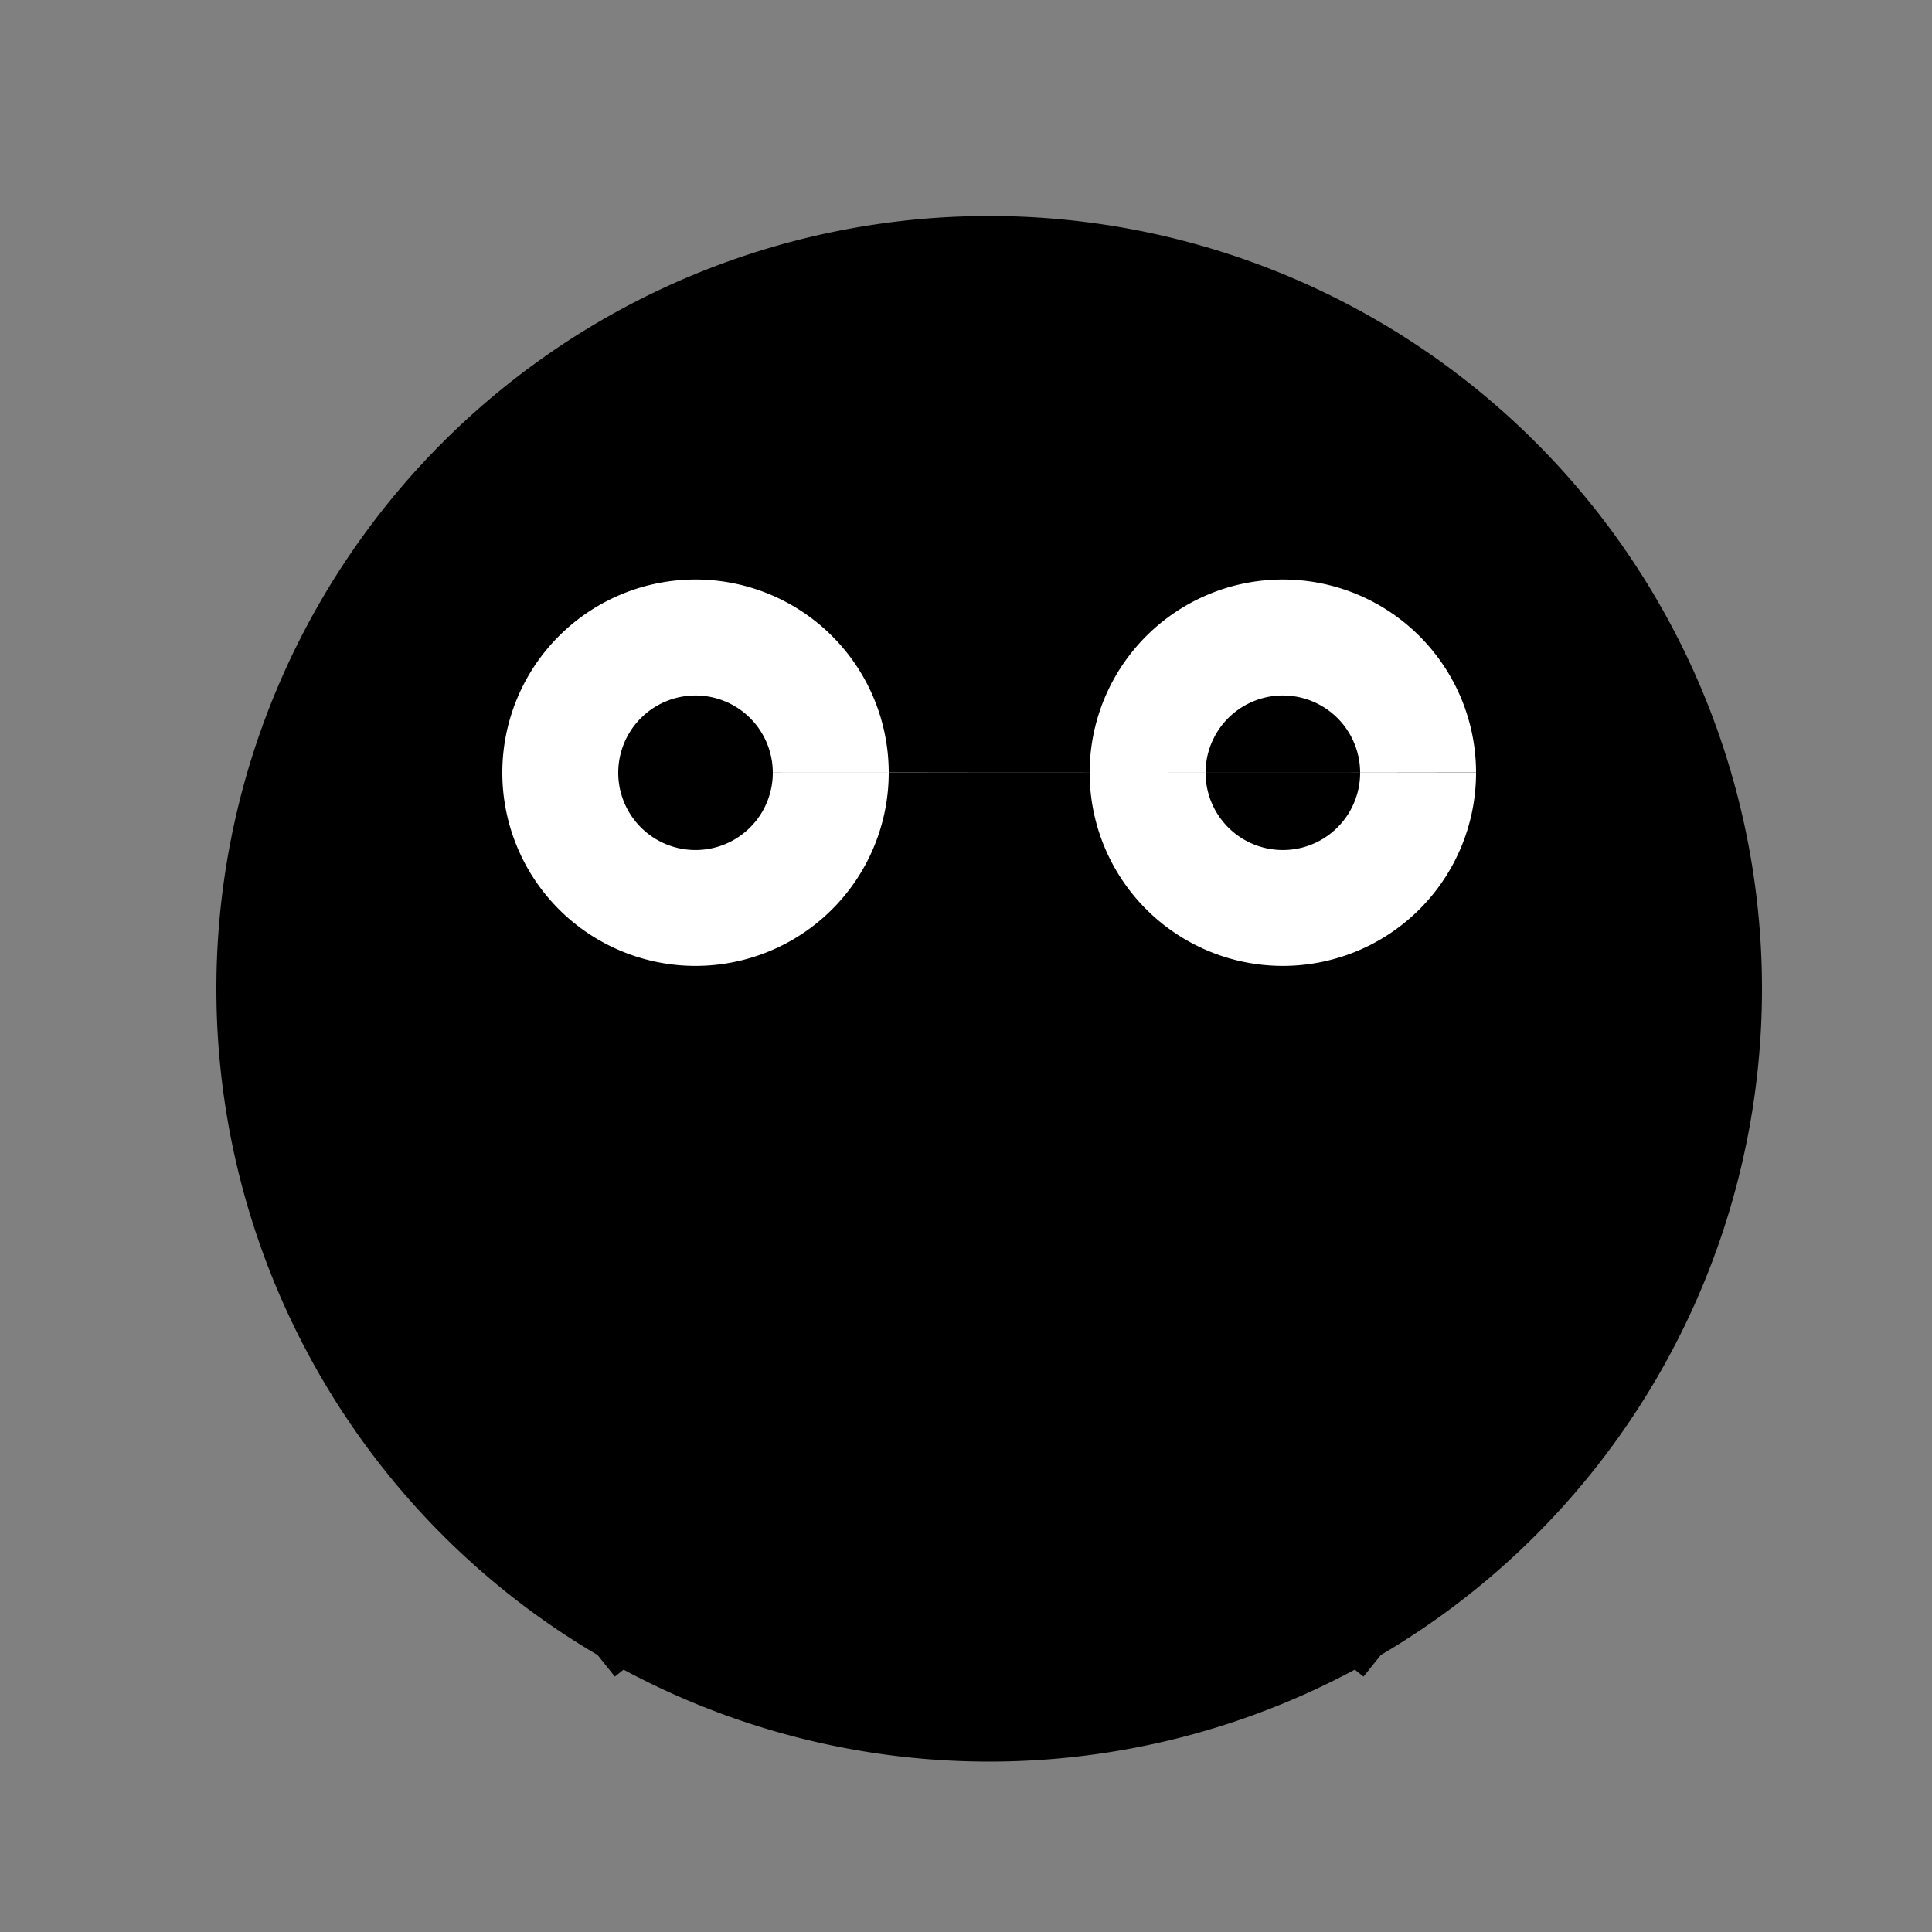<!--

Generated by DrawGPT.
Free, open source, AI generated images in SVG, PNG, and HTML Canvas format.
https://drawgpt.ai

Created: 2024-01-16T14:22:41.626Z
Link: https://drawgpt.ai/prompt/141460/

-->
<svg xmlns="http://www.w3.org/2000/svg" xmlns:xlink="http://www.w3.org/1999/xlink" width="500" height="500"><rect width="100%" height="100%" fill="#808080" stroke="none"/><defs/><g><path fill="black" stroke="none" paint-order="stroke fill markers" d=" M 456 256 A 200 200 0 1 1 456 255.8"/><path fill="white" stroke="none" paint-order="stroke fill markers" d=" M 230 200 A 50 50 0 1 1 230 199.95 L 382 200 A 50 50 0 1 1 382 199.95"/><path fill="black" stroke="none" paint-order="stroke fill markers" d=" M 200 200 A 20 20 0 1 1 200 199.98 L 352 200 A 20 20 0 1 1 352 199.98"/><path fill="none" stroke="black" paint-order="fill stroke markers" d=" M 336.902 358.779 A 100 100 0 0 1 175.098 358.779" stroke-miterlimit="10" stroke-width="10" stroke-dasharray=""/><path fill="none" stroke="black" paint-order="fill stroke markers" d=" M 206 350 L 156 350 M 206 370 L 156 390 M 206 390 L 156 430 M 306 350 L 356 350 M 306 370 L 356 390 M 306 390 L 356 430" stroke-miterlimit="10" stroke-width="10" stroke-dasharray=""/></g></svg>